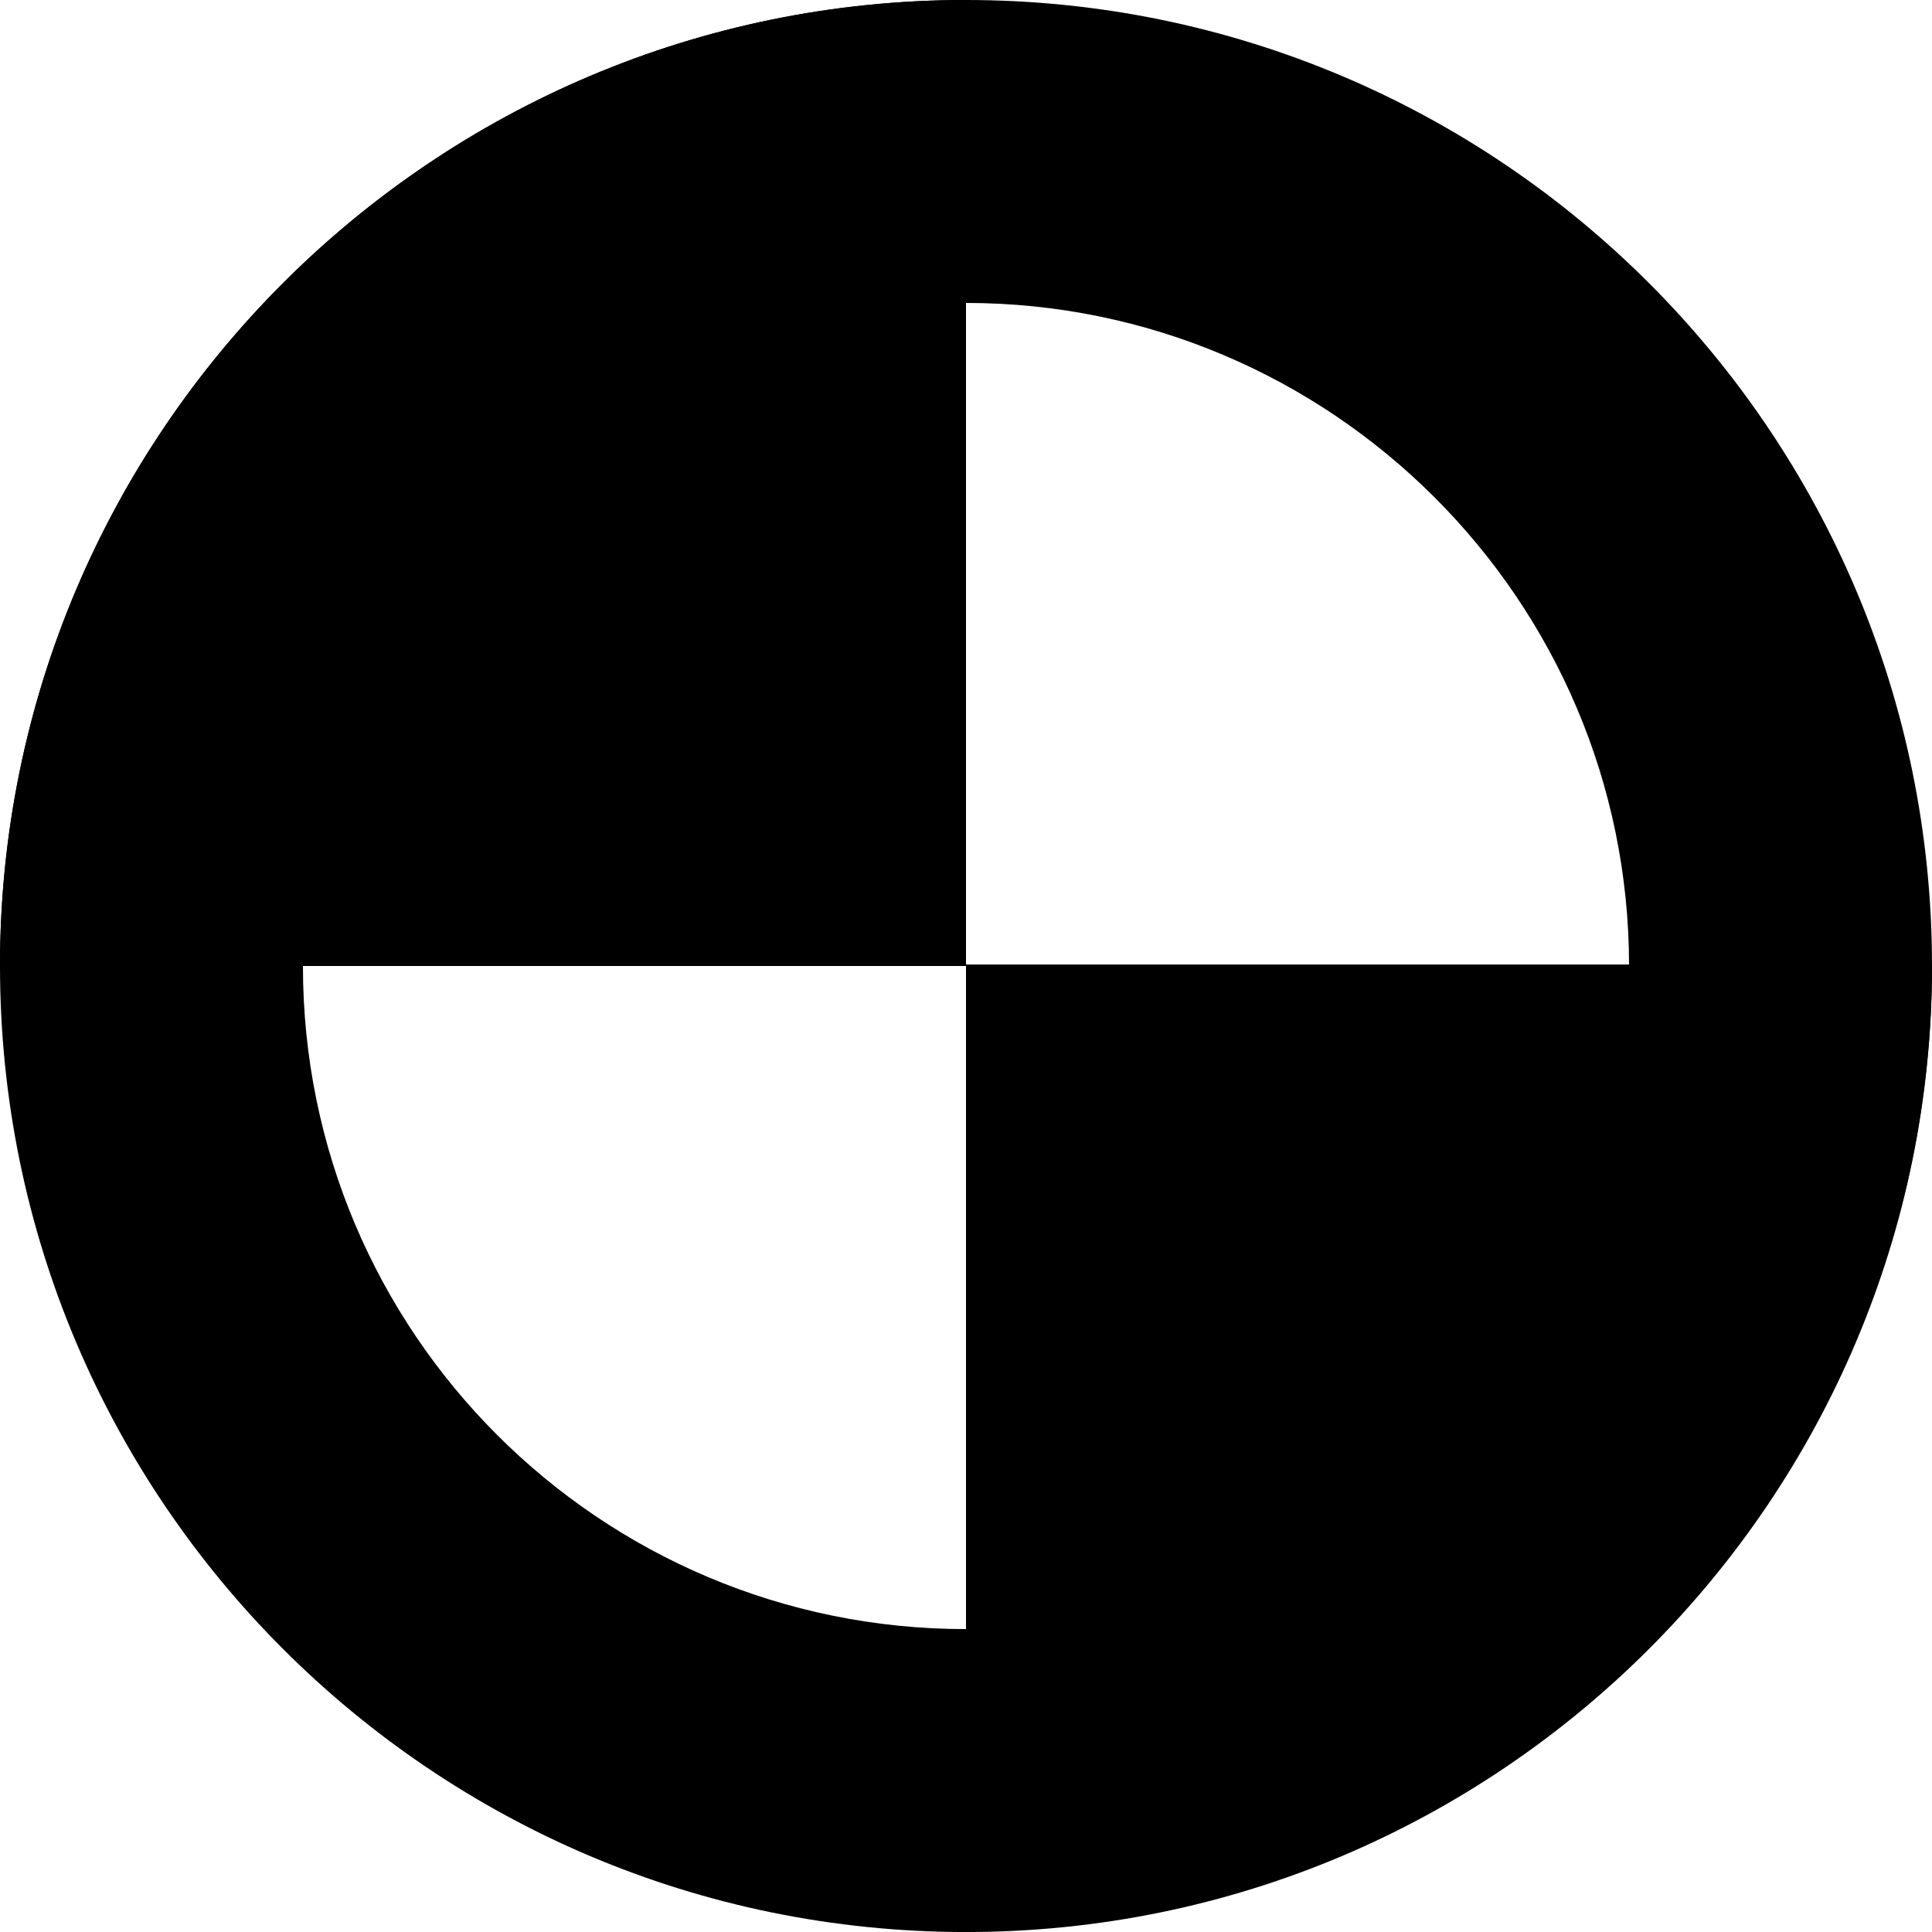 <svg width="60" height="60" viewBox="0 0 60 60" fill="none" xmlns="http://www.w3.org/2000/svg">
<path d="M30 9.408C41.328 9.408 50.592 18.625 50.592 30C50.592 41.377 41.376 50.593 30 50.593C18.624 50.593 9.408 41.377 9.408 30C9.408 18.625 18.624 9.408 30 9.408ZM30 0C13.44 0 0 13.441 0 30C0 46.56 13.44 60.001 30 60.001C46.56 60.001 60 46.56 60 30C60 13.441 46.56 0 30 0Z" fill="black"/>
<path d="M30 0C13.44 0 0 13.441 0 30H30V0Z" fill="black"/>
<path d="M30 59.953C46.56 59.953 60 46.513 60 29.953H30V59.953Z" fill="black"/>
</svg>
